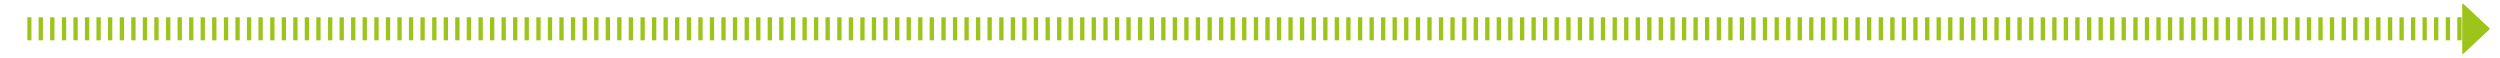 <?xml version="1.0" encoding="utf-8"?>
<!-- Generator: Adobe Illustrator 28.1.0, SVG Export Plug-In . SVG Version: 6.00 Build 0)  -->
<svg version="1.1" id="Ebene_1" xmlns="http://www.w3.org/2000/svg" xmlns:xlink="http://www.w3.org/1999/xlink" x="0px" y="0px"
	 viewBox="0 0 1085 25" style="enable-background:new 0 0 1085 25;" xml:space="preserve">
<style type="text/css">
	.st0{filter:url(#Adobe_OpacityMaskFilter);}
	.st1{fill:url(#SVGID_00000009588600438361891270000006350875132871007661_);}
	.st2{mask:url(#SVGID_1_);}
	.st3{clip-path:url(#SVGID_00000162316071421144382420000005498292070554529427_);fill:none;stroke:#9DC41A;stroke-width:1.87;}
	.st4{clip-path:url(#SVGID_00000162316071421144382420000005498292070554529427_);fill:#9DC41A;}
</style>
<g>
	<defs>
		<filter id="Adobe_OpacityMaskFilter" filterUnits="userSpaceOnUse" x="-41.3" y="-38.5" width="1167.6" height="96">
			<feFlood  style="flood-color:white;flood-opacity:1" result="back"/>
			<feBlend  in="SourceGraphic" in2="back" mode="normal"/>
		</filter>
	</defs>
	<mask maskUnits="userSpaceOnUse" x="-41.3" y="-38.5" width="1167.6" height="96" id="SVGID_1_">
		<g class="st0">
			
				<linearGradient id="SVGID_00000029034609439626842420000006576476392546650035_" gradientUnits="userSpaceOnUse" x1="1.099008e-02" y1="25.007" x2="1.011" y2="25.007" gradientTransform="matrix(1069 0 0 -1069 -3.049988e-05 26745.115)">
				<stop  offset="0" style="stop-color:#000000"/>
				<stop  offset="1" style="stop-color:#FFFFFF"/>
			</linearGradient>
			
				<rect x="11.7" y="1.2" style="fill:url(#SVGID_00000029034609439626842420000006576476392546650035_);" width="1069" height="22.7"/>
		</g>
	</mask>
	<g class="st2">
		<g>
			<defs>
				<rect id="SVGID_00000021818770531106252360000018302602968458849930_" x="-41.3" y="-38.5" width="1167.6" height="96"/>
			</defs>
			<clipPath id="SVGID_00000133517685957380795680000010477853963722349463_">
				<use xlink:href="#SVGID_00000021818770531106252360000018302602968458849930_"  style="overflow:visible;"/>
			</clipPath>
			
				<path style="clip-path:url(#SVGID_00000133517685957380795680000010477853963722349463_);fill:none;stroke:#9DC41A;stroke-width:1.87;" d="
				M1072.4,7.5v10 M1067.4,7.5v10 M1062.4,7.5v10 M1057.3,7.5v10 M1052.3,7.5v10 M1047.3,7.5v10 M1042.3,7.5v10 M1037.3,7.5v10
				 M1032.2,7.5v10 M1027.2,7.5v10 M1022.2,7.5v10 M1017.2,7.5v10 M1012.1,7.5v10 M1007.1,7.5v10 M1002.1,7.5v10 M997.1,7.5v10
				 M992,7.5v10 M987,7.5v10 M982,7.5v10 M977,7.5v10 M972,7.5v10 M966.9,7.5v10 M961.9,7.5v10 M956.9,7.5v10 M951.9,7.5v10
				 M946.8,7.5v10 M941.8,7.5v10 M936.8,7.5v10 M931.8,7.5v10 M926.8,7.5v10 M921.7,7.5v10 M916.7,7.5v10 M911.7,7.5v10 M906.7,7.5
				v10 M901.6,7.5v10 M896.6,7.5v10 M891.6,7.5v10 M886.6,7.5v10 M881.6,7.5v10 M876.5,7.5v10 M871.5,7.5v10 M866.5,7.5v10
				 M861.5,7.5v10 M856.4,7.5v10 M851.4,7.5v10 M846.4,7.5v10 M841.4,7.5v10 M836.4,7.5v10 M831.3,7.5v10 M826.3,7.5v10 M821.3,7.5
				v10 M816.3,7.5v10 M811.2,7.5v10 M806.2,7.5v10 M801.2,7.5v10 M796.2,7.5v10 M791.2,7.5v10 M786.1,7.5v10 M781.1,7.5v10
				 M776.1,7.5v10 M771.1,7.5v10 M766,7.5v10 M761,7.5v10 M756,7.5v10 M751,7.5v10 M746,7.5v10 M740.9,7.5v10 M735.9,7.5v10
				 M730.9,7.5v10 M725.9,7.5v10 M720.8,7.5v10 M715.8,7.5v10 M710.8,7.5v10 M705.8,7.5v10 M700.8,7.5v10 M695.7,7.5v10 M690.7,7.5
				v10 M685.7,7.5v10 M680.7,7.5v10 M675.6,7.5v10 M670.6,7.5v10 M665.6,7.5v10 M660.6,7.5v10 M655.5,7.5v10 M650.5,7.5v10
				 M645.5,7.5v10 M640.5,7.5v10 M635.5,7.5v10 M630.4,7.5v10 M625.4,7.5v10 M620.4,7.5v10 M615.4,7.5v10 M610.3,7.5v10 M605.3,7.5
				v10 M600.3,7.5v10 M595.3,7.5v10 M590.3,7.5v10 M585.2,7.5v10 M580.2,7.5v10 M575.2,7.5v10 M570.2,7.5v10 M565.1,7.5v10
				 M560.1,7.5v10 M555.1,7.5v10 M550.1,7.5v10 M545.1,7.5v10 M540,7.5v10 M535,7.5v10 M530,7.5v10 M525,7.5v10 M519.9,7.5v10
				 M514.9,7.5v10 M509.9,7.5v10 M504.9,7.5v10 M499.9,7.5v10 M494.8,7.5v10 M489.8,7.5v10 M484.8,7.5v10 M479.8,7.5v10 M474.7,7.5
				v10 M469.7,7.5v10 M464.7,7.5v10 M459.7,7.5v10 M454.7,7.5v10 M449.6,7.5v10 M444.6,7.5v10 M439.6,7.5v10 M434.6,7.5v10
				 M429.5,7.5v10 M424.5,7.5v10 M419.5,7.5v10 M414.5,7.5v10 M409.5,7.5v10 M404.4,7.5v10 M399.4,7.5v10 M394.4,7.5v10 M389.4,7.5
				v10 M384.3,7.5v10 M379.3,7.5v10 M374.3,7.5v10 M369.3,7.5v10 M364.3,7.5v10 M359.2,7.5v10 M354.2,7.5v10 M349.2,7.5v10
				 M344.2,7.5v10 M339.1,7.5v10 M334.1,7.5v10 M329.1,7.5v10 M324.1,7.5v10 M319,7.5v10 M314,7.5v10 M309,7.5v10 M304,7.5v10
				 M299,7.5v10 M293.9,7.5v10 M288.9,7.5v10 M283.9,7.5v10 M278.9,7.5v10 M273.8,7.5v10 M268.8,7.5v10 M263.8,7.5v10 M258.8,7.5v10
				 M253.8,7.5v10 M248.7,7.5v10 M243.7,7.5v10 M238.7,7.5v10 M233.7,7.5v10 M228.6,7.5v10 M223.6,7.5v10 M218.6,7.5v10 M213.6,7.5
				v10 M208.6,7.5v10 M203.5,7.5v10 M198.5,7.5v10 M193.5,7.5v10 M188.5,7.5v10 M183.4,7.5v10 M178.4,7.5v10 M173.4,7.5v10
				 M168.4,7.5v10 M163.4,7.5v10 M158.3,7.5v10 M153.3,7.5v10 M148.3,7.5v10 M143.3,7.5v10 M138.2,7.5v10 M133.2,7.5v10 M128.2,7.5
				v10 M123.2,7.5v10 M118.2,7.5v10 M113.1,7.5v10 M108.1,7.5v10 M103.1,7.5v10 M98.1,7.5v10 M93,7.5v10 M88,7.5v10 M83,7.5v10
				 M78,7.5v10 M73,7.5v10 M67.9,7.5v10 M62.9,7.5v10 M57.9,7.5v10 M52.9,7.5v10 M47.8,7.5v10 M42.8,7.5v10 M37.8,7.5v10 M32.8,7.5
				v10 M27.8,7.5v10 M22.7,7.5v10 M17.7,7.5v10 M12.7,7.5v10"/>
			<polygon style="clip-path:url(#SVGID_00000133517685957380795680000010477853963722349463_);fill:#9DC41A;" points="1080.7,12.5 
				1068.6,1.2 1068.6,23.8 			"/>
		</g>
	</g>
</g>
</svg>
